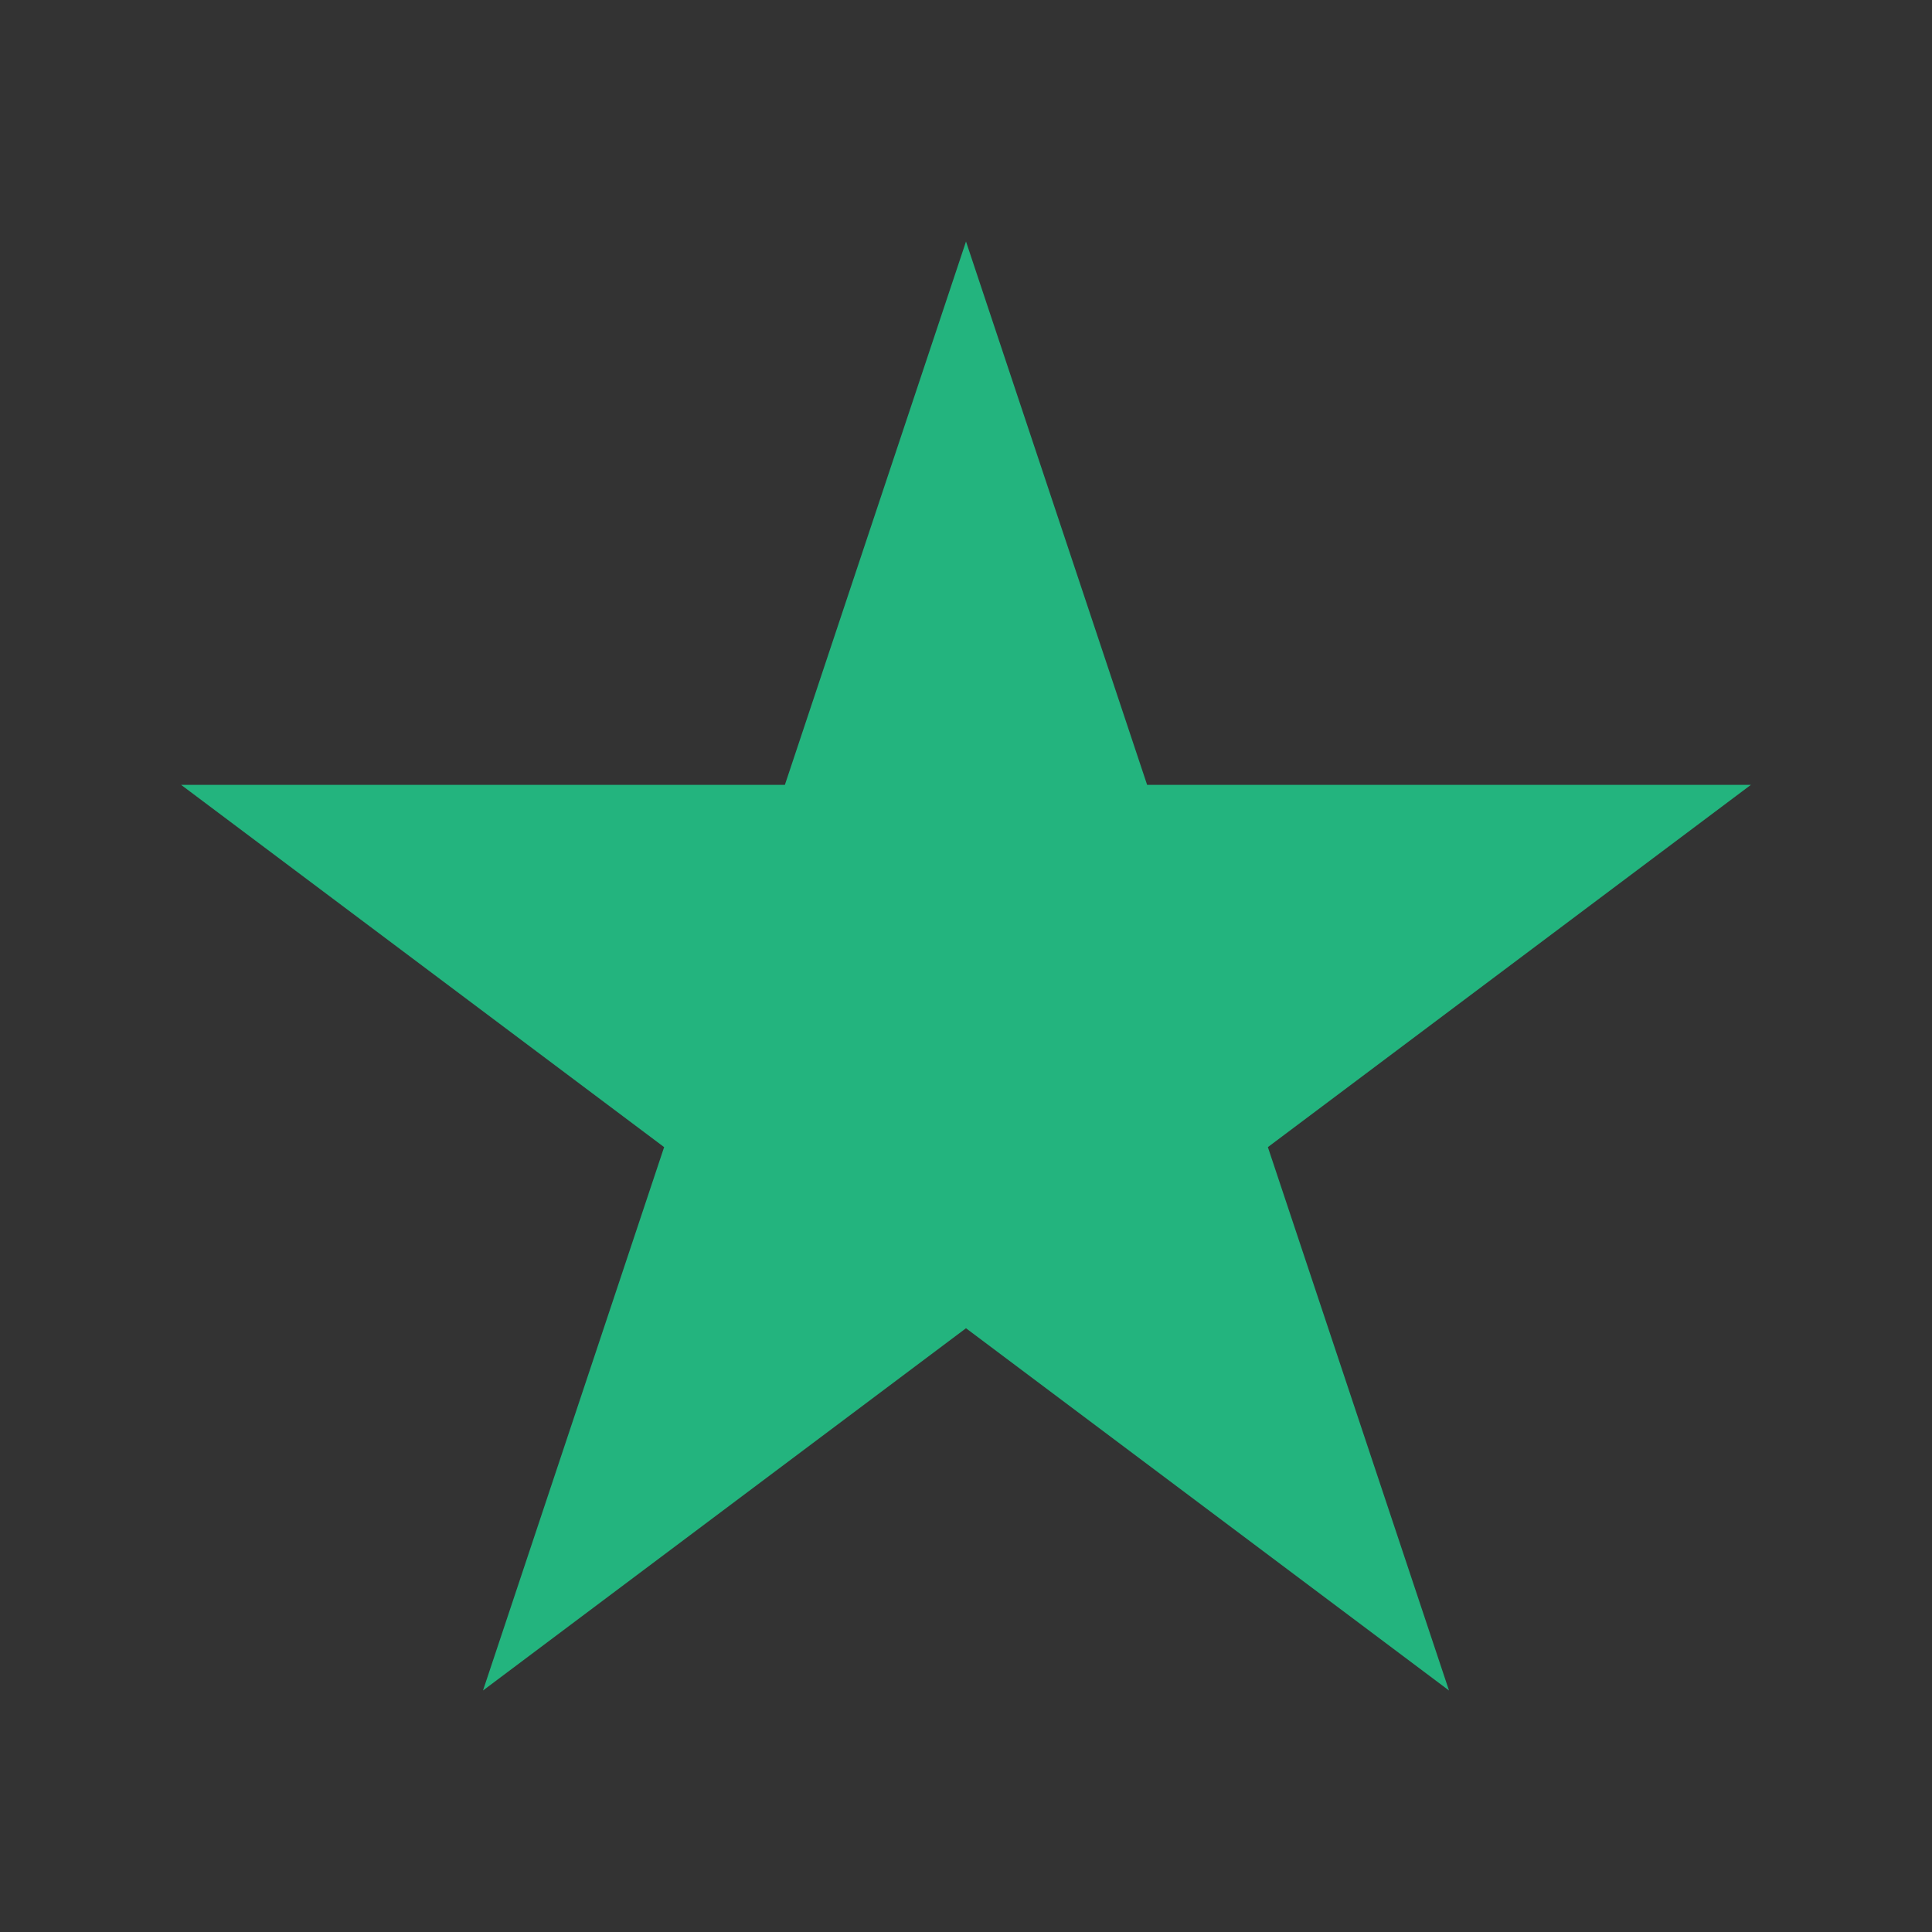 <?xml version="1.0" encoding="UTF-8"?>
<svg xmlns="http://www.w3.org/2000/svg" width="32" height="32" viewBox="0 0 32 32"><rect x="0" y="0" width="32" height="32" fill="#333333" stroke="none"/><defs><clipPath id="c"><rect width="16" height="32"/></clipPath></defs><polygon points="16,4 19,13 29,13 21,19 24,28 16,22 8,28 11,19 3,13 13,13" fill="#23B47E"/><polygon points="16,4 19,13 29,13 21,19 24,28 16,22" fill="#F1F8FB" clip-path="url(#c)"/></svg>